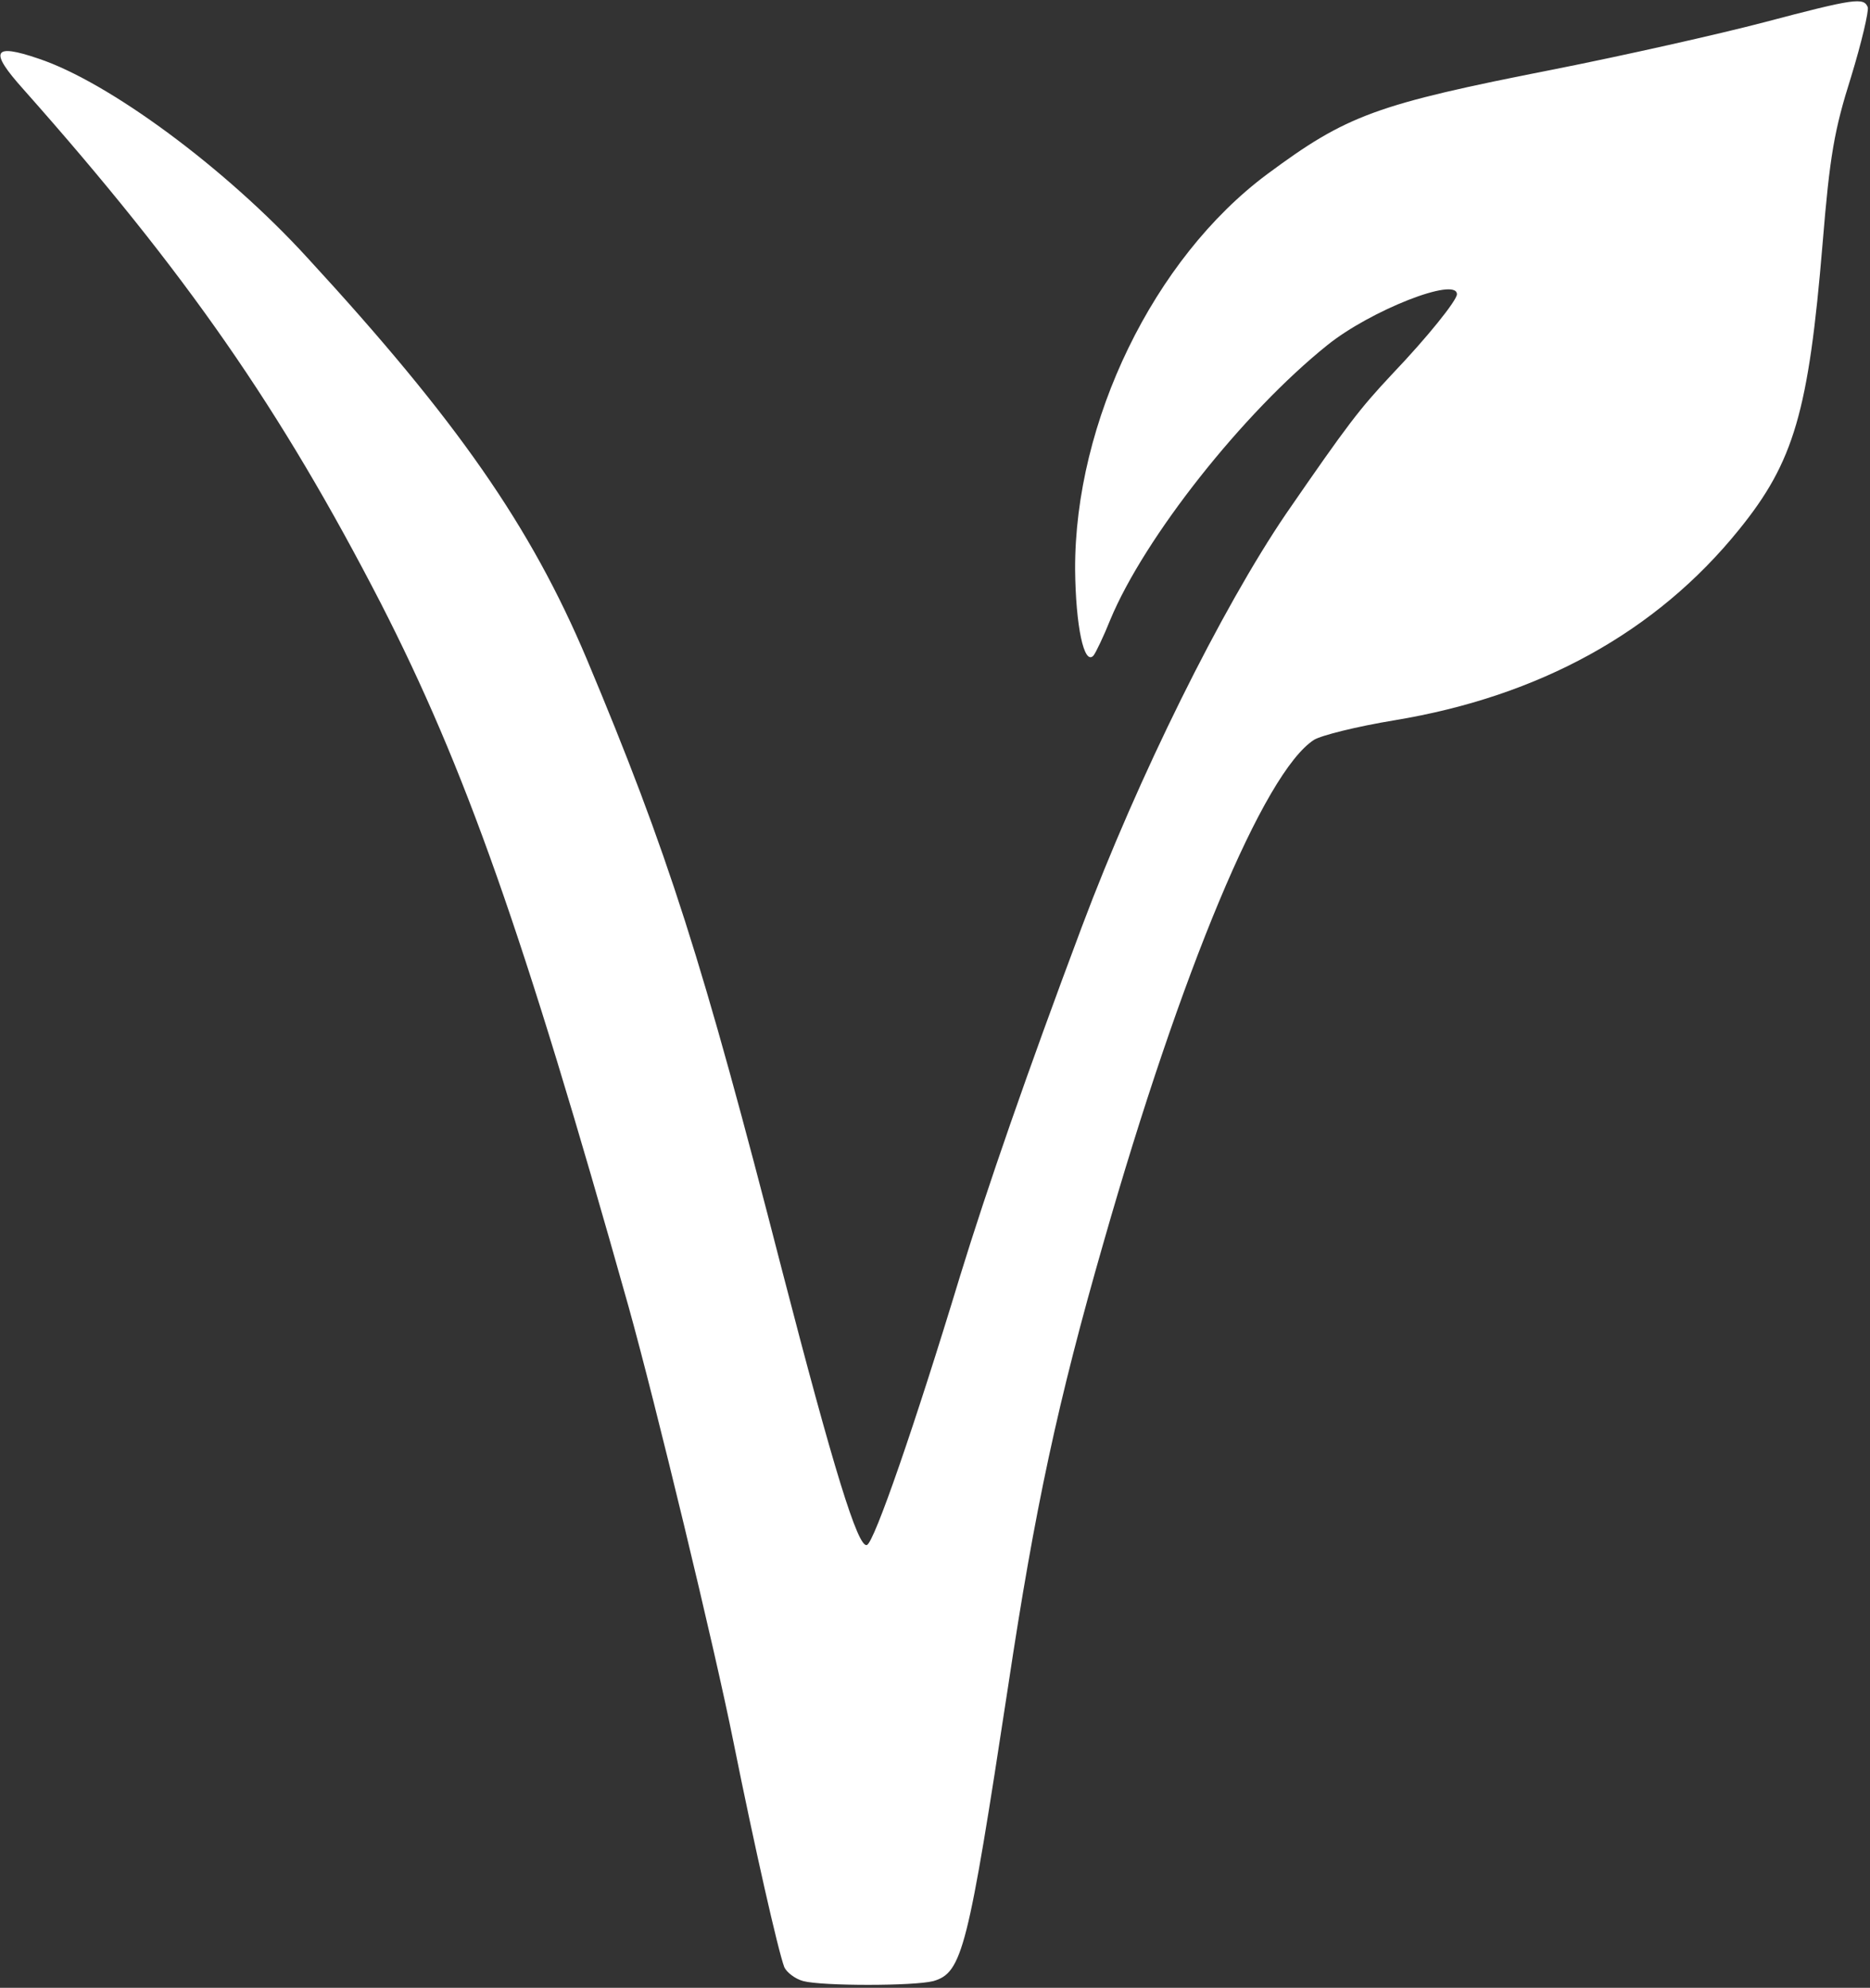 <svg width="335" height="356" viewBox="0 0 335 356" fill="none" xmlns="http://www.w3.org/2000/svg">
<rect x="0" y="0" width="335" height="356" fill="#333333" stroke="none"/>
<path d="M316 4C308 6.1 291.1 9.9 278.5 12.4C246.4 18.7 241.3 20.6 227 31.2C206.7 46.3 192.5 75.5 192.6 102C192.7 112.1 194.2 119.3 195.9 117.4C196.3 116.9 197.7 114 198.9 111C205 96.3 222.7 73.9 237.8 61.8C245.5 55.6 261 49.5 261 52.7C261 53.8 255.7 60.4 249.4 67C243.5 73.3 241.5 75.9 230.4 92C218.9 108.9 203.9 139.1 193.8 166C184 192.1 176.8 212.9 172 228.5C163.9 255.2 156.6 276.3 155.3 276.7C153.7 277.3 149.3 263 140.1 227.5C125.8 171.9 119.7 152.8 105.1 118C95.1 94.3 81.9 75.3 55.1 46.2C40.4 30.1 19.5 14.7 6.9 10.5C-1.3 7.7 -2 9.1 4.2 16C33.4 48.9 50.3 73.3 68.2 108C83.3 137.5 93.7 166.8 112.6 234C117.4 251.2 128 295 131.4 312C135.2 330.9 139.4 349.4 140.5 352.3C140.9 353.2 142.4 354.4 143.9 354.8C147.3 355.7 163.7 355.7 167.2 354.8C172.4 353.3 173.4 349.2 180.6 302C185.4 270.1 189.5 251 197.7 222.5C211.6 173.9 226.4 138.3 235.4 132.5C236.7 131.7 243.1 130.1 249.8 129C275.8 124.7 296.7 113.2 311.5 94.9C321.4 82.7 324 73.7 326.5 43.7C327.8 27.8 328.6 23.3 331.6 13.8C333.5 7.6 334.8 2 334.6 1.3C333.9 -0.5 332.3 -0.3 316 4Z" fill="white"/>
</svg>
